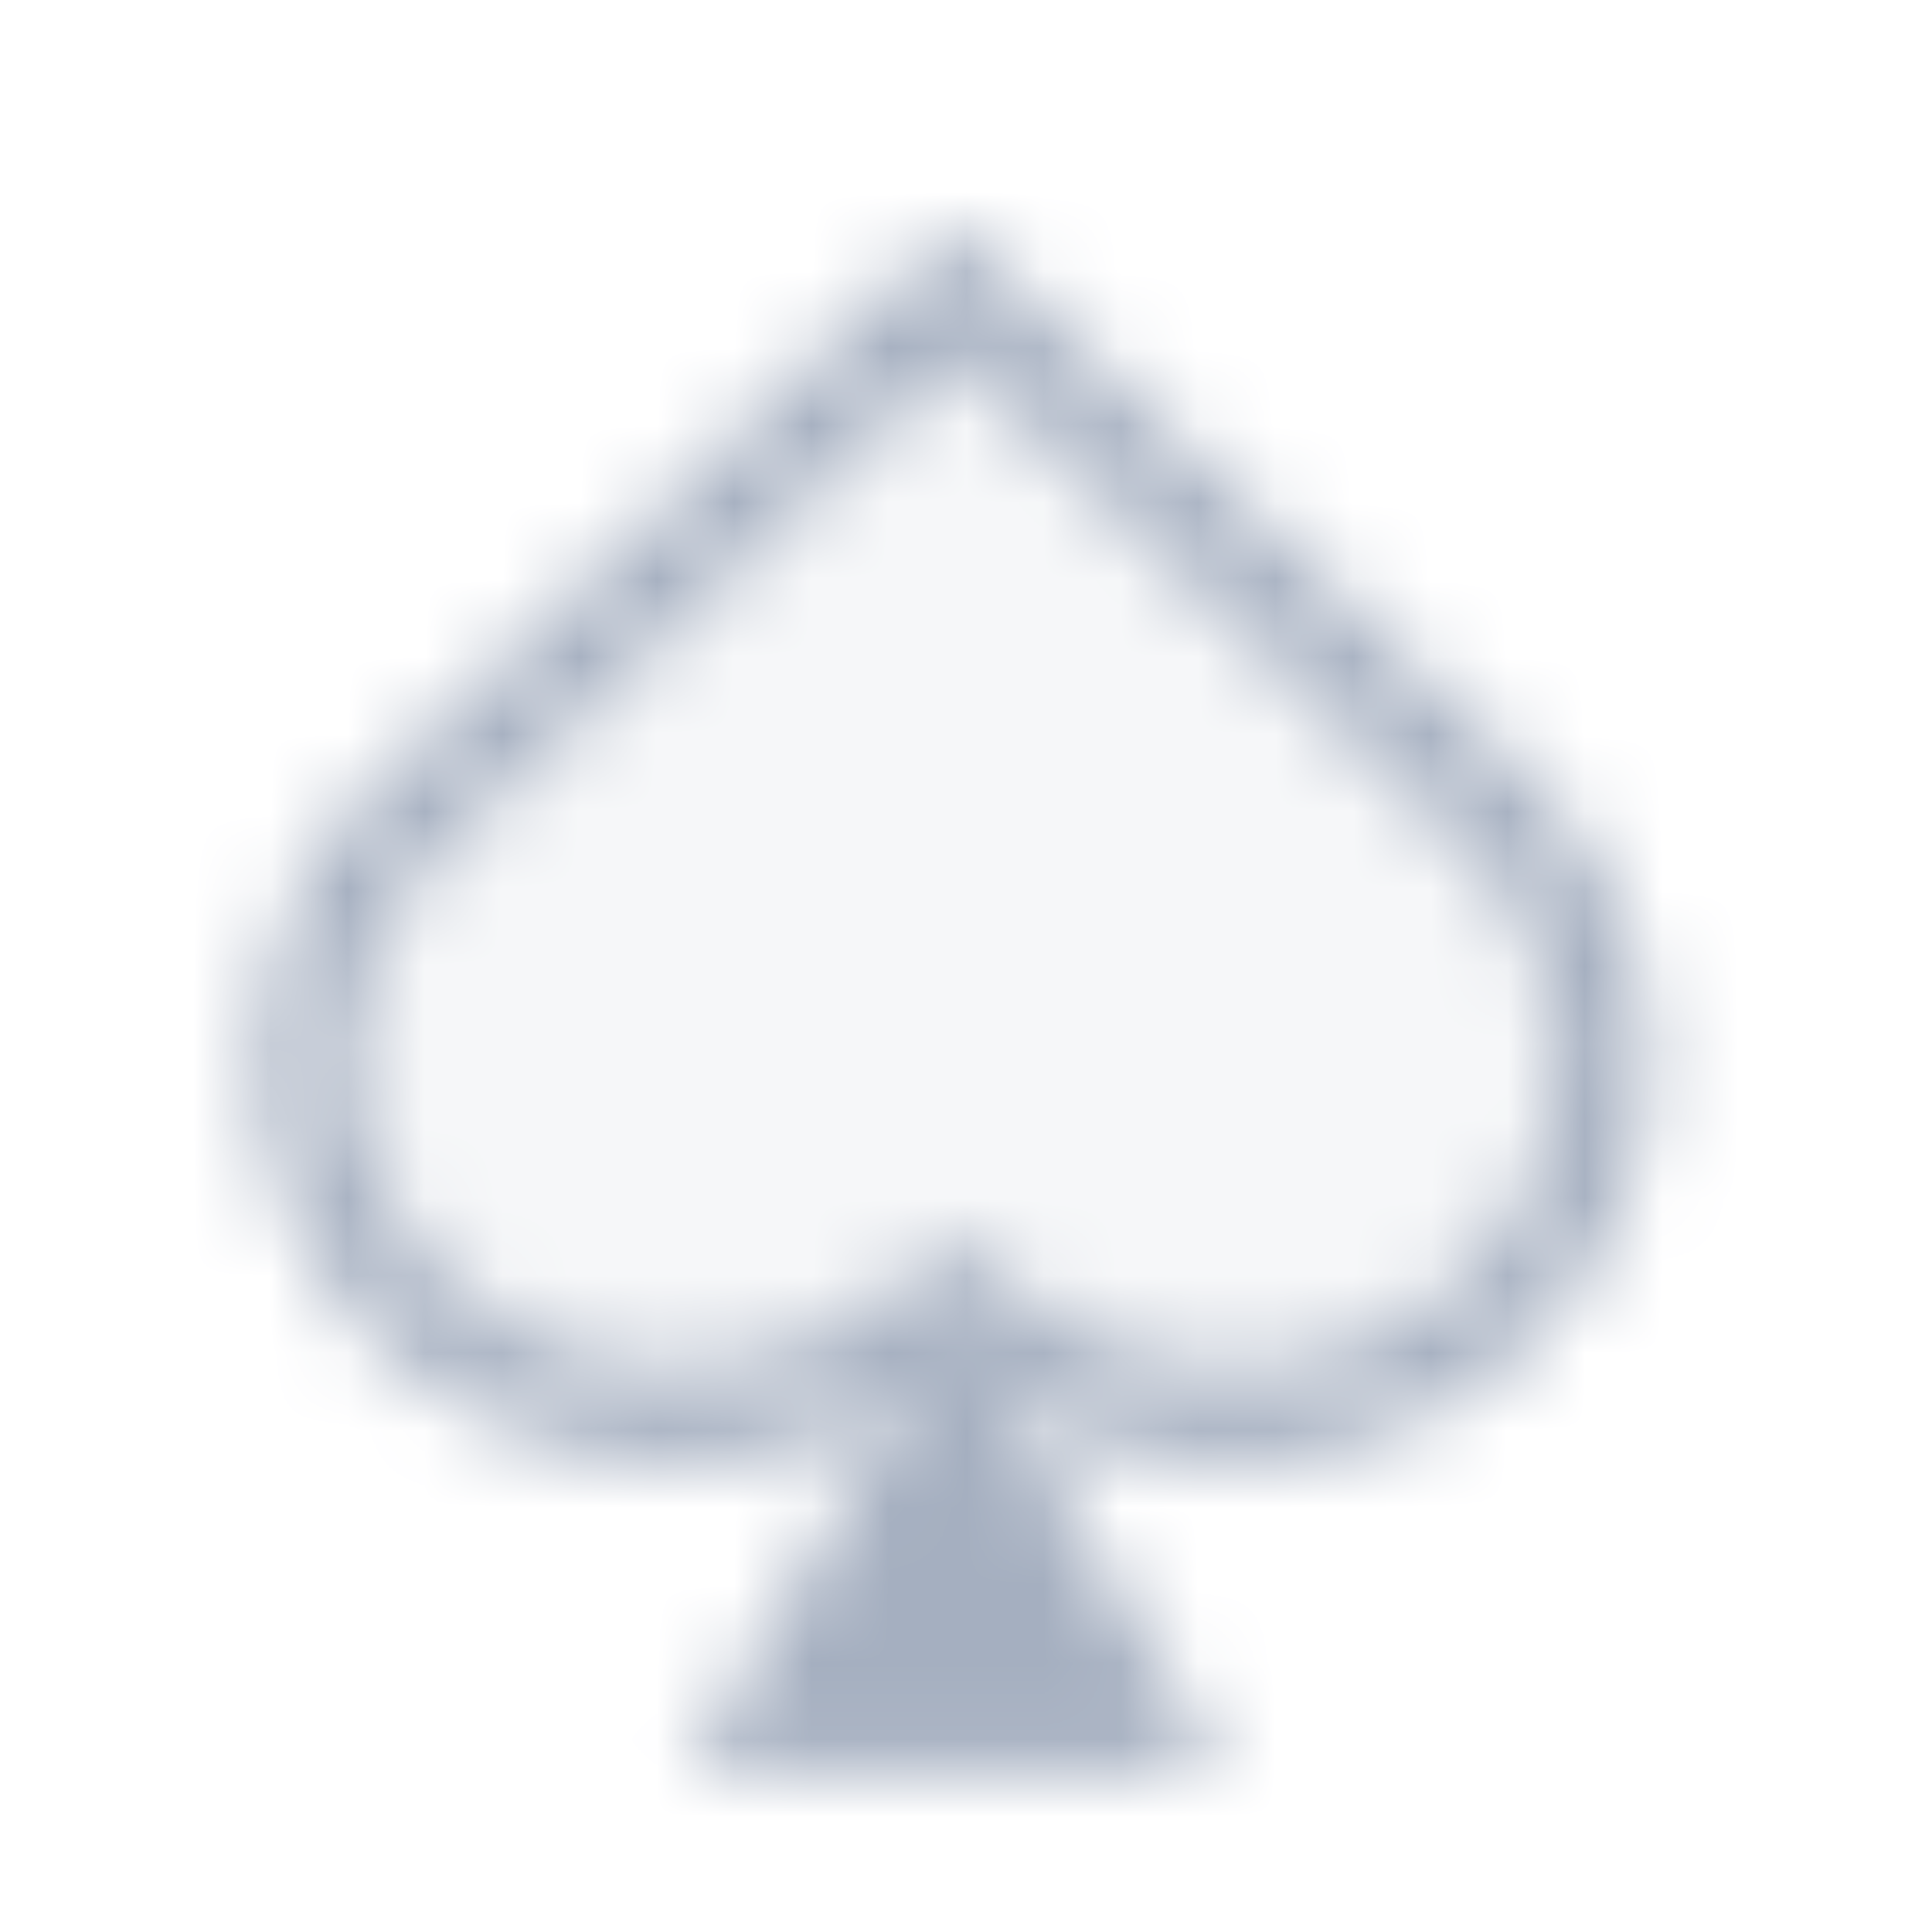 <svg width="25" height="25" viewBox="0 0 25 25" fill="none" xmlns="http://www.w3.org/2000/svg">
<mask id="mask0_2726_5700" style="mask-type:alpha" maskUnits="userSpaceOnUse" x="0" y="0" width="25" height="25">
<g clip-path="url(#clip0_2726_5700)">
<path d="M12.739 17.146L12.348 16.809L11.957 17.146C11.043 17.931 9.848 18.354 8.615 18.321C7.382 18.289 6.213 17.803 5.347 16.971C4.483 16.14 3.986 15.027 3.951 13.862C3.917 12.702 4.342 11.57 5.147 10.695L12.35 3.758L19.55 10.695C20.356 11.57 20.782 12.704 20.747 13.864C20.712 15.03 20.215 16.144 19.349 16.975C18.482 17.807 17.313 18.291 16.08 18.323C14.847 18.355 13.652 17.932 12.739 17.146Z" fill="#060D1A" fill-opacity="0.1" stroke="#ECFD00" stroke-width="1.2"/>
<path d="M12.349 16.925L15.813 22.925H8.885L12.349 16.925Z" fill="#ECFD00"/>
</g>
</mask>
<g mask="url(#mask0_2726_5700)">
<rect x="0.349" y="0.925" width="24" height="24" fill="#A5AFC0"/>
</g>
<defs>
<clipPath id="clip0_2726_5700">
<rect width="24" height="24" fill="white" transform="translate(0.349 0.925)"/>
</clipPath>
</defs>
</svg>
